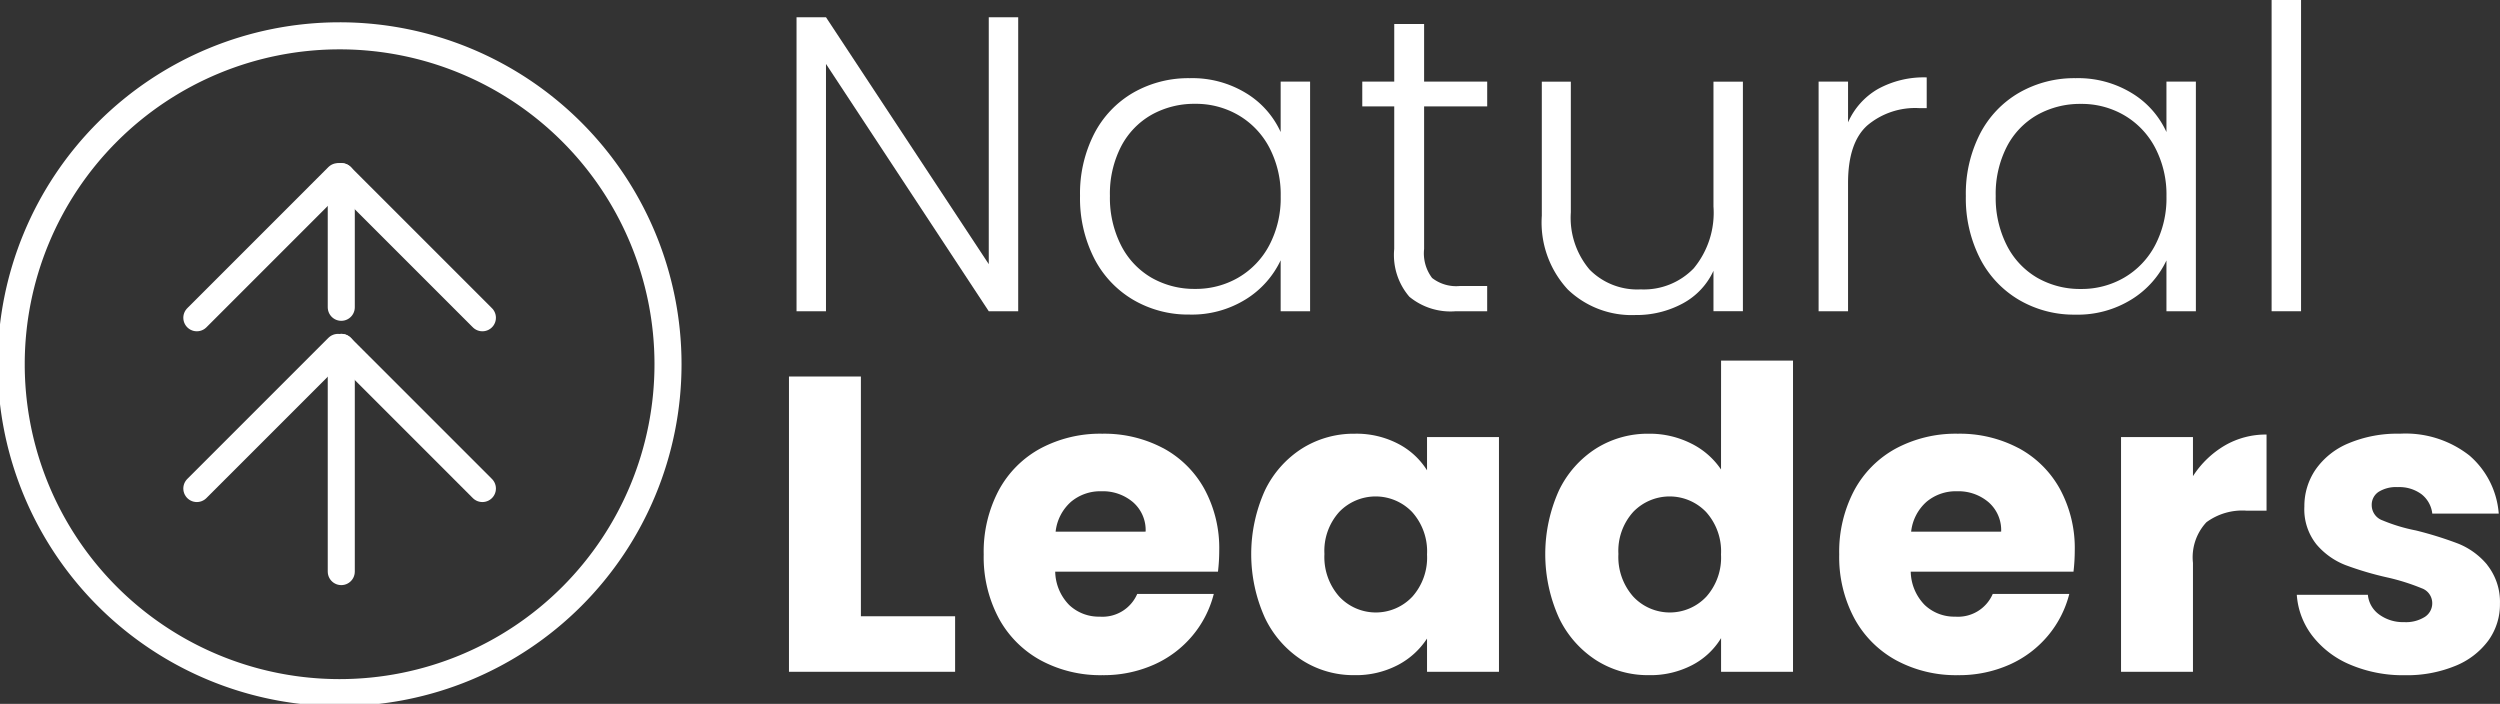 <svg xmlns="http://www.w3.org/2000/svg" xmlns:xlink="http://www.w3.org/1999/xlink" width="213.107" height="59.997" viewBox="0 0 213.107 59.997">
  <rect x="0" y="0" width="213.107" height="59.997" fill="#333333" stroke="none"/>
  <defs>
    <clipPath id="clip-path">
      <rect id="Rectangle_176" data-name="Rectangle 176" width="213.107" height="59.997" fill="none"/>
    </clipPath>
  </defs>
  <g id="Group_214" data-name="Group 214" transform="translate(0 0)">
    <path id="Path_59" data-name="Path 59" d="M84.465,5.753,98.341,26.836h2.509V1.773H98.341V22.821L84.465,1.773h-2.51V26.836h2.51Z" transform="translate(-14.056 -0.304)" fill="#fff"/>
    <g id="Group_220" data-name="Group 220" transform="translate(0 0)">
      <g id="Group_219" data-name="Group 219" clip-path="url(#clip-path)">
        <path id="Path_60" data-name="Path 60" d="M128.226,23.575v4.338h2.509V8.336h-2.509v4.3a7.506,7.506,0,0,0-2.922-3.3,8.78,8.78,0,0,0-4.823-1.292,9.435,9.435,0,0,0-4.822,1.237,8.6,8.6,0,0,0-3.335,3.514,11.167,11.167,0,0,0-1.2,5.288,11.274,11.274,0,0,0,1.2,5.306,8.689,8.689,0,0,0,3.335,3.549,9.251,9.251,0,0,0,4.786,1.256,8.7,8.7,0,0,0,4.823-1.309,7.859,7.859,0,0,0,2.958-3.316m-3.6,1.47a7.2,7.2,0,0,1-3.675.968,7.331,7.331,0,0,1-3.729-.95,6.671,6.671,0,0,1-2.6-2.761,8.935,8.935,0,0,1-.95-4.213,8.8,8.8,0,0,1,.95-4.213,6.6,6.6,0,0,1,2.6-2.707,7.447,7.447,0,0,1,3.729-.933,7.188,7.188,0,0,1,3.675.968,6.913,6.913,0,0,1,2.635,2.761,8.62,8.62,0,0,1,.968,4.159,8.613,8.613,0,0,1-.968,4.159,6.91,6.91,0,0,1-2.635,2.761" transform="translate(-19.059 -1.38)" fill="#fff"/>
        <path id="Path_61" data-name="Path 61" d="M142.887,21.648a5.451,5.451,0,0,0,1.291,4.07,5.515,5.515,0,0,0,3.944,1.237h2.689V24.8h-2.295a3.351,3.351,0,0,1-2.4-.682,3.48,3.48,0,0,1-.681-2.474V9.493h5.378V7.378h-5.378V2.467h-2.546V7.378h-2.725V9.493h2.725Z" transform="translate(-24.04 -0.423)" fill="#fff"/>
        <path id="Path_62" data-name="Path 62" d="M166.6,28.294a8.315,8.315,0,0,0,4.016-.968,6.014,6.014,0,0,0,2.654-2.8v3.442h2.509V8.4H173.27V19.044a7.426,7.426,0,0,1-1.685,5.271,5.906,5.906,0,0,1-4.518,1.793,5.707,5.707,0,0,1-4.356-1.685,6.827,6.827,0,0,1-1.6-4.876V8.4h-2.474V19.832a8.4,8.4,0,0,0,2.223,6.293,7.864,7.864,0,0,0,5.736,2.169" transform="translate(-27.209 -1.44)" fill="#fff"/>
        <path id="Path_63" data-name="Path 63" d="M189.626,16.962q0-3.442,1.65-4.912a6.328,6.328,0,0,1,4.374-1.47h.681V7.963a8.1,8.1,0,0,0-4.177,1,6.131,6.131,0,0,0-2.528,2.833V8.321h-2.51V27.9h2.51Z" transform="translate(-32.093 -1.365)" fill="#fff"/>
        <path id="Path_64" data-name="Path 64" d="M219.365,23.575v4.338h2.509V8.336h-2.509v4.3a7.506,7.506,0,0,0-2.922-3.3,8.78,8.78,0,0,0-4.822-1.292A9.429,9.429,0,0,0,206.8,9.287a8.6,8.6,0,0,0-3.335,3.514,11.168,11.168,0,0,0-1.2,5.289,11.273,11.273,0,0,0,1.2,5.306,8.684,8.684,0,0,0,3.335,3.549,9.251,9.251,0,0,0,4.786,1.256,8.694,8.694,0,0,0,4.823-1.309,7.858,7.858,0,0,0,2.958-3.316m-7.278,2.437a7.334,7.334,0,0,1-3.728-.949,6.669,6.669,0,0,1-2.6-2.761,8.934,8.934,0,0,1-.95-4.212,8.8,8.8,0,0,1,.95-4.214,6.6,6.6,0,0,1,2.6-2.707,7.442,7.442,0,0,1,3.728-.933,7.188,7.188,0,0,1,3.675.968,6.913,6.913,0,0,1,2.635,2.761,8.62,8.62,0,0,1,.968,4.159,8.613,8.613,0,0,1-.968,4.159,6.91,6.91,0,0,1-2.635,2.761,7.2,7.2,0,0,1-3.675.968" transform="translate(-34.691 -1.38)" fill="#fff"/>
        <rect id="Rectangle_175" data-name="Rectangle 175" width="2.51" height="26.531" transform="translate(193.638)" fill="#fff"/>
        <path id="Path_65" data-name="Path 65" d="M87.308,38.739H81.177V63.909H95.339V59.176H87.308Z" transform="translate(-13.923 -6.644)" fill="#fff"/>
        <path id="Path_66" data-name="Path 66" d="M116.487,45.844a10.694,10.694,0,0,0-5.162-1.22,10.811,10.811,0,0,0-5.271,1.255,8.81,8.81,0,0,0-3.567,3.586,11.189,11.189,0,0,0-1.273,5.45,11.074,11.074,0,0,0,1.29,5.45,8.917,8.917,0,0,0,3.586,3.585,10.721,10.721,0,0,0,5.235,1.256,10.55,10.55,0,0,0,4.409-.9,9.058,9.058,0,0,0,3.281-2.475,8.952,8.952,0,0,0,1.811-3.549H114.3a3.223,3.223,0,0,1-3.191,1.936,3.668,3.668,0,0,1-2.6-.986,4.165,4.165,0,0,1-1.2-2.851h13.875a15.75,15.75,0,0,0,.107-1.793,10.554,10.554,0,0,0-1.273-5.27,8.754,8.754,0,0,0-3.532-3.478m-9.142,7.135a3.971,3.971,0,0,1,1.309-2.545,3.877,3.877,0,0,1,2.6-.9,3.962,3.962,0,0,1,2.689.932,3.152,3.152,0,0,1,1.075,2.509Z" transform="translate(-17.36 -7.653)" fill="#fff"/>
        <path id="Path_67" data-name="Path 67" d="M143.724,47.744a6.34,6.34,0,0,0-2.456-2.259,7.7,7.7,0,0,0-3.711-.861,8.289,8.289,0,0,0-4.482,1.255,8.7,8.7,0,0,0-3.173,3.586,13.205,13.205,0,0,0,0,10.846,8.793,8.793,0,0,0,3.173,3.621,8.135,8.135,0,0,0,4.446,1.273,7.707,7.707,0,0,0,3.712-.861,6.629,6.629,0,0,0,2.491-2.259v2.833h6.132V44.911h-6.132Zm-1.273,10.792a4.268,4.268,0,0,1-6.2-.017,5.079,5.079,0,0,1-1.273-3.64,4.951,4.951,0,0,1,1.273-3.6,4.308,4.308,0,0,1,6.2.018,5.013,5.013,0,0,1,1.273,3.621,5.012,5.012,0,0,1-1.273,3.621" transform="translate(-22.08 -7.653)" fill="#fff"/>
        <path id="Path_68" data-name="Path 68" d="M173.974,46.381a6.573,6.573,0,0,0-2.563-2.223,7.869,7.869,0,0,0-3.6-.825,8.289,8.289,0,0,0-4.482,1.255,8.7,8.7,0,0,0-3.173,3.586,13.205,13.205,0,0,0,0,10.846,8.793,8.793,0,0,0,3.173,3.621,8.2,8.2,0,0,0,4.482,1.273,7.7,7.7,0,0,0,3.711-.861,6.246,6.246,0,0,0,2.456-2.295v2.868h6.132V37.1h-6.132ZM172.7,57.245a4.268,4.268,0,0,1-6.2-.017,5.079,5.079,0,0,1-1.273-3.64,4.951,4.951,0,0,1,1.273-3.6,4.308,4.308,0,0,1,6.2.018,5.013,5.013,0,0,1,1.273,3.621,5.012,5.012,0,0,1-1.273,3.621" transform="translate(-27.269 -6.362)" fill="#fff"/>
        <path id="Path_69" data-name="Path 69" d="M204.51,45.844a10.694,10.694,0,0,0-5.162-1.22,10.811,10.811,0,0,0-5.271,1.255,8.81,8.81,0,0,0-3.567,3.586,11.189,11.189,0,0,0-1.273,5.45,11.074,11.074,0,0,0,1.29,5.45,8.917,8.917,0,0,0,3.586,3.585,10.721,10.721,0,0,0,5.235,1.256,10.55,10.55,0,0,0,4.409-.9,9.058,9.058,0,0,0,3.281-2.475,8.952,8.952,0,0,0,1.811-3.549h-6.525a3.223,3.223,0,0,1-3.191,1.936,3.667,3.667,0,0,1-2.6-.986,4.165,4.165,0,0,1-1.2-2.851h13.875a15.747,15.747,0,0,0,.107-1.793,10.553,10.553,0,0,0-1.273-5.27,8.754,8.754,0,0,0-3.532-3.478m-9.142,7.135a3.971,3.971,0,0,1,1.309-2.545,3.877,3.877,0,0,1,2.6-.9,3.962,3.962,0,0,1,2.689.932,3.152,3.152,0,0,1,1.075,2.509Z" transform="translate(-32.457 -7.653)" fill="#fff"/>
        <path id="Path_70" data-name="Path 70" d="M224.364,48.26V44.926h-6.131V64.933h6.131V55.646a4.379,4.379,0,0,1,1.147-3.46,5.167,5.167,0,0,1,3.442-.986h1.684v-6.49a6.943,6.943,0,0,0-3.585.949,8.109,8.109,0,0,0-2.689,2.6" transform="translate(-37.43 -7.668)" fill="#fff"/>
        <path id="Path_71" data-name="Path 71" d="M252.546,55.794A6.245,6.245,0,0,0,250.091,54a31.362,31.362,0,0,0-3.621-1.129,14.671,14.671,0,0,1-2.851-.861,1.378,1.378,0,0,1-.914-1.291,1.315,1.315,0,0,1,.573-1.129,2.8,2.8,0,0,1,1.65-.413,3.176,3.176,0,0,1,2.026.61,2.442,2.442,0,0,1,.914,1.649h5.665a7.253,7.253,0,0,0-2.492-4.947,8.805,8.805,0,0,0-5.934-1.865,10.7,10.7,0,0,0-4.393.825,6.4,6.4,0,0,0-2.8,2.24,5.508,5.508,0,0,0-.95,3.137,4.789,4.789,0,0,0,1.04,3.245,6.19,6.19,0,0,0,2.474,1.756,27.189,27.189,0,0,0,3.586,1.057,18.313,18.313,0,0,1,2.9.915,1.346,1.346,0,0,1,.9,1.273,1.373,1.373,0,0,1-.627,1.165,3.013,3.013,0,0,1-1.775.448,3.427,3.427,0,0,1-2.116-.645,2.329,2.329,0,0,1-.968-1.685h-6.06a6.449,6.449,0,0,0,1.327,3.5,7.947,7.947,0,0,0,3.226,2.456,11.5,11.5,0,0,0,4.661.9,10.845,10.845,0,0,0,4.285-.789,6.53,6.53,0,0,0,2.833-2.17,5.261,5.261,0,0,0,.986-3.137,5.073,5.073,0,0,0-1.094-3.316" transform="translate(-40.533 -7.654)" fill="#fff"/>
        <path id="Path_72" data-name="Path 72" d="M1.153,31.68A27.994,27.994,0,1,1,29.148,59.674,27.994,27.994,0,0,1,1.153,31.68Z" transform="translate(-0.198 -0.632)" fill="none" stroke="#fff" stroke-linecap="round" stroke-linejoin="round" stroke-width="2.306"/>
        <line id="Line_22" data-name="Line 22" y2="11.137" transform="translate(29.091 15.058)" fill="none" stroke="#fff" stroke-linecap="round" stroke-linejoin="round" stroke-width="2.306"/>
        <line id="Line_23" data-name="Line 23" y1="12.029" x2="12.029" transform="translate(16.779 15.058)" fill="none" stroke="#fff" stroke-linecap="round" stroke-linejoin="round" stroke-width="2.306"/>
        <line id="Line_24" data-name="Line 24" x1="12.029" y1="12.029" transform="translate(29.092 15.058)" fill="none" stroke="#fff" stroke-linecap="round" stroke-linejoin="round" stroke-width="2.306"/>
        <line id="Line_25" data-name="Line 25" y2="19.11" transform="translate(29.091 29.614)" fill="none" stroke="#fff" stroke-linecap="round" stroke-linejoin="round" stroke-width="2.306"/>
        <line id="Line_26" data-name="Line 26" y1="12.029" x2="12.029" transform="translate(16.779 29.614)" fill="none" stroke="#fff" stroke-linecap="round" stroke-linejoin="round" stroke-width="2.306"/>
        <line id="Line_27" data-name="Line 27" x1="12.029" y1="12.029" transform="translate(29.092 29.614)" fill="none" stroke="#fff" stroke-linecap="round" stroke-linejoin="round" stroke-width="2.306"/>
      </g>
    </g>
  </g>
</svg>
